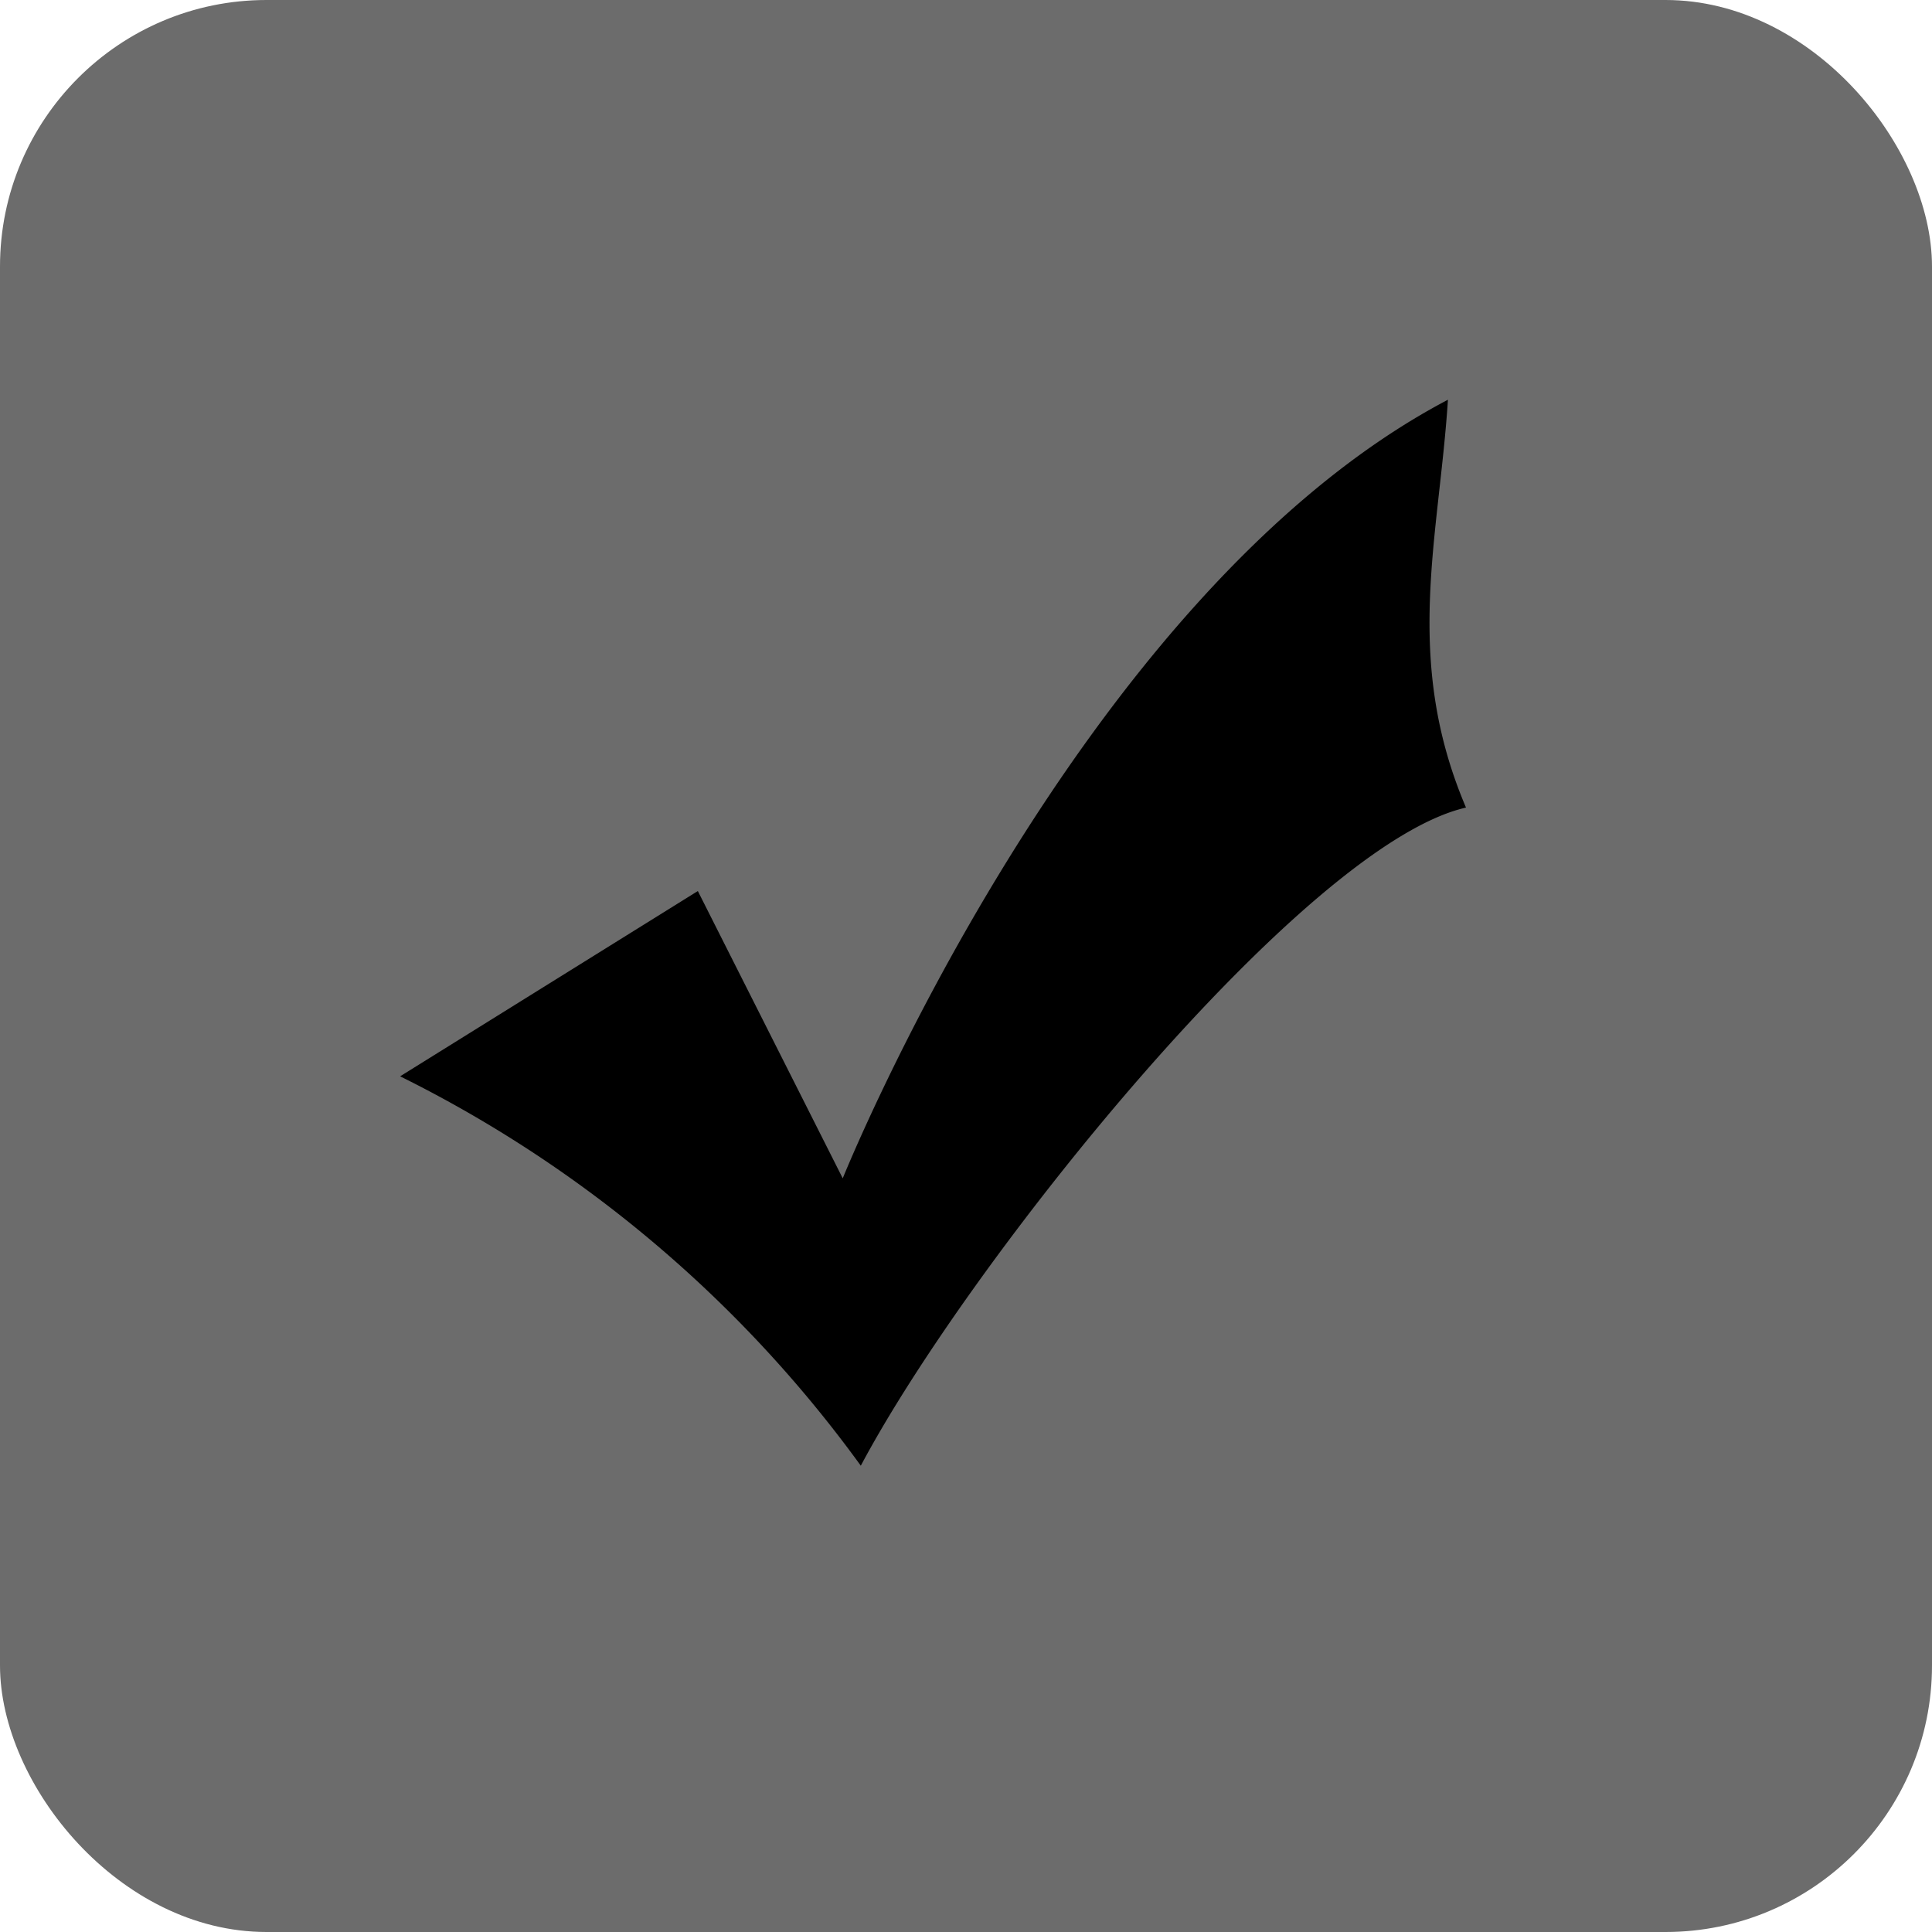 <svg id="ico" xmlns="http://www.w3.org/2000/svg" width="20" height="20" viewBox="0 0 20 20">
  <defs>
    <style>
      .cls-1 {
        fill: #6c6c6c;
      }

      .cls-2 {
        fill-rule: evenodd;
      }
    </style>
  </defs>
  <rect id="bg" class="cls-1" width="20" height="20" rx="2.759" ry="2.759"/>
  <path class="cls-2" d="M110.224,215.224l1.5,2.974s2.431-6.045,6.265-8.06c-0.093,1.439-.467,2.687.187,4.222-1.683.384-5.143,4.7-6.265,6.813a13.035,13.035,0,0,0-4.769-4.031Z" transform="translate(-103 -206)"/>
</svg>
